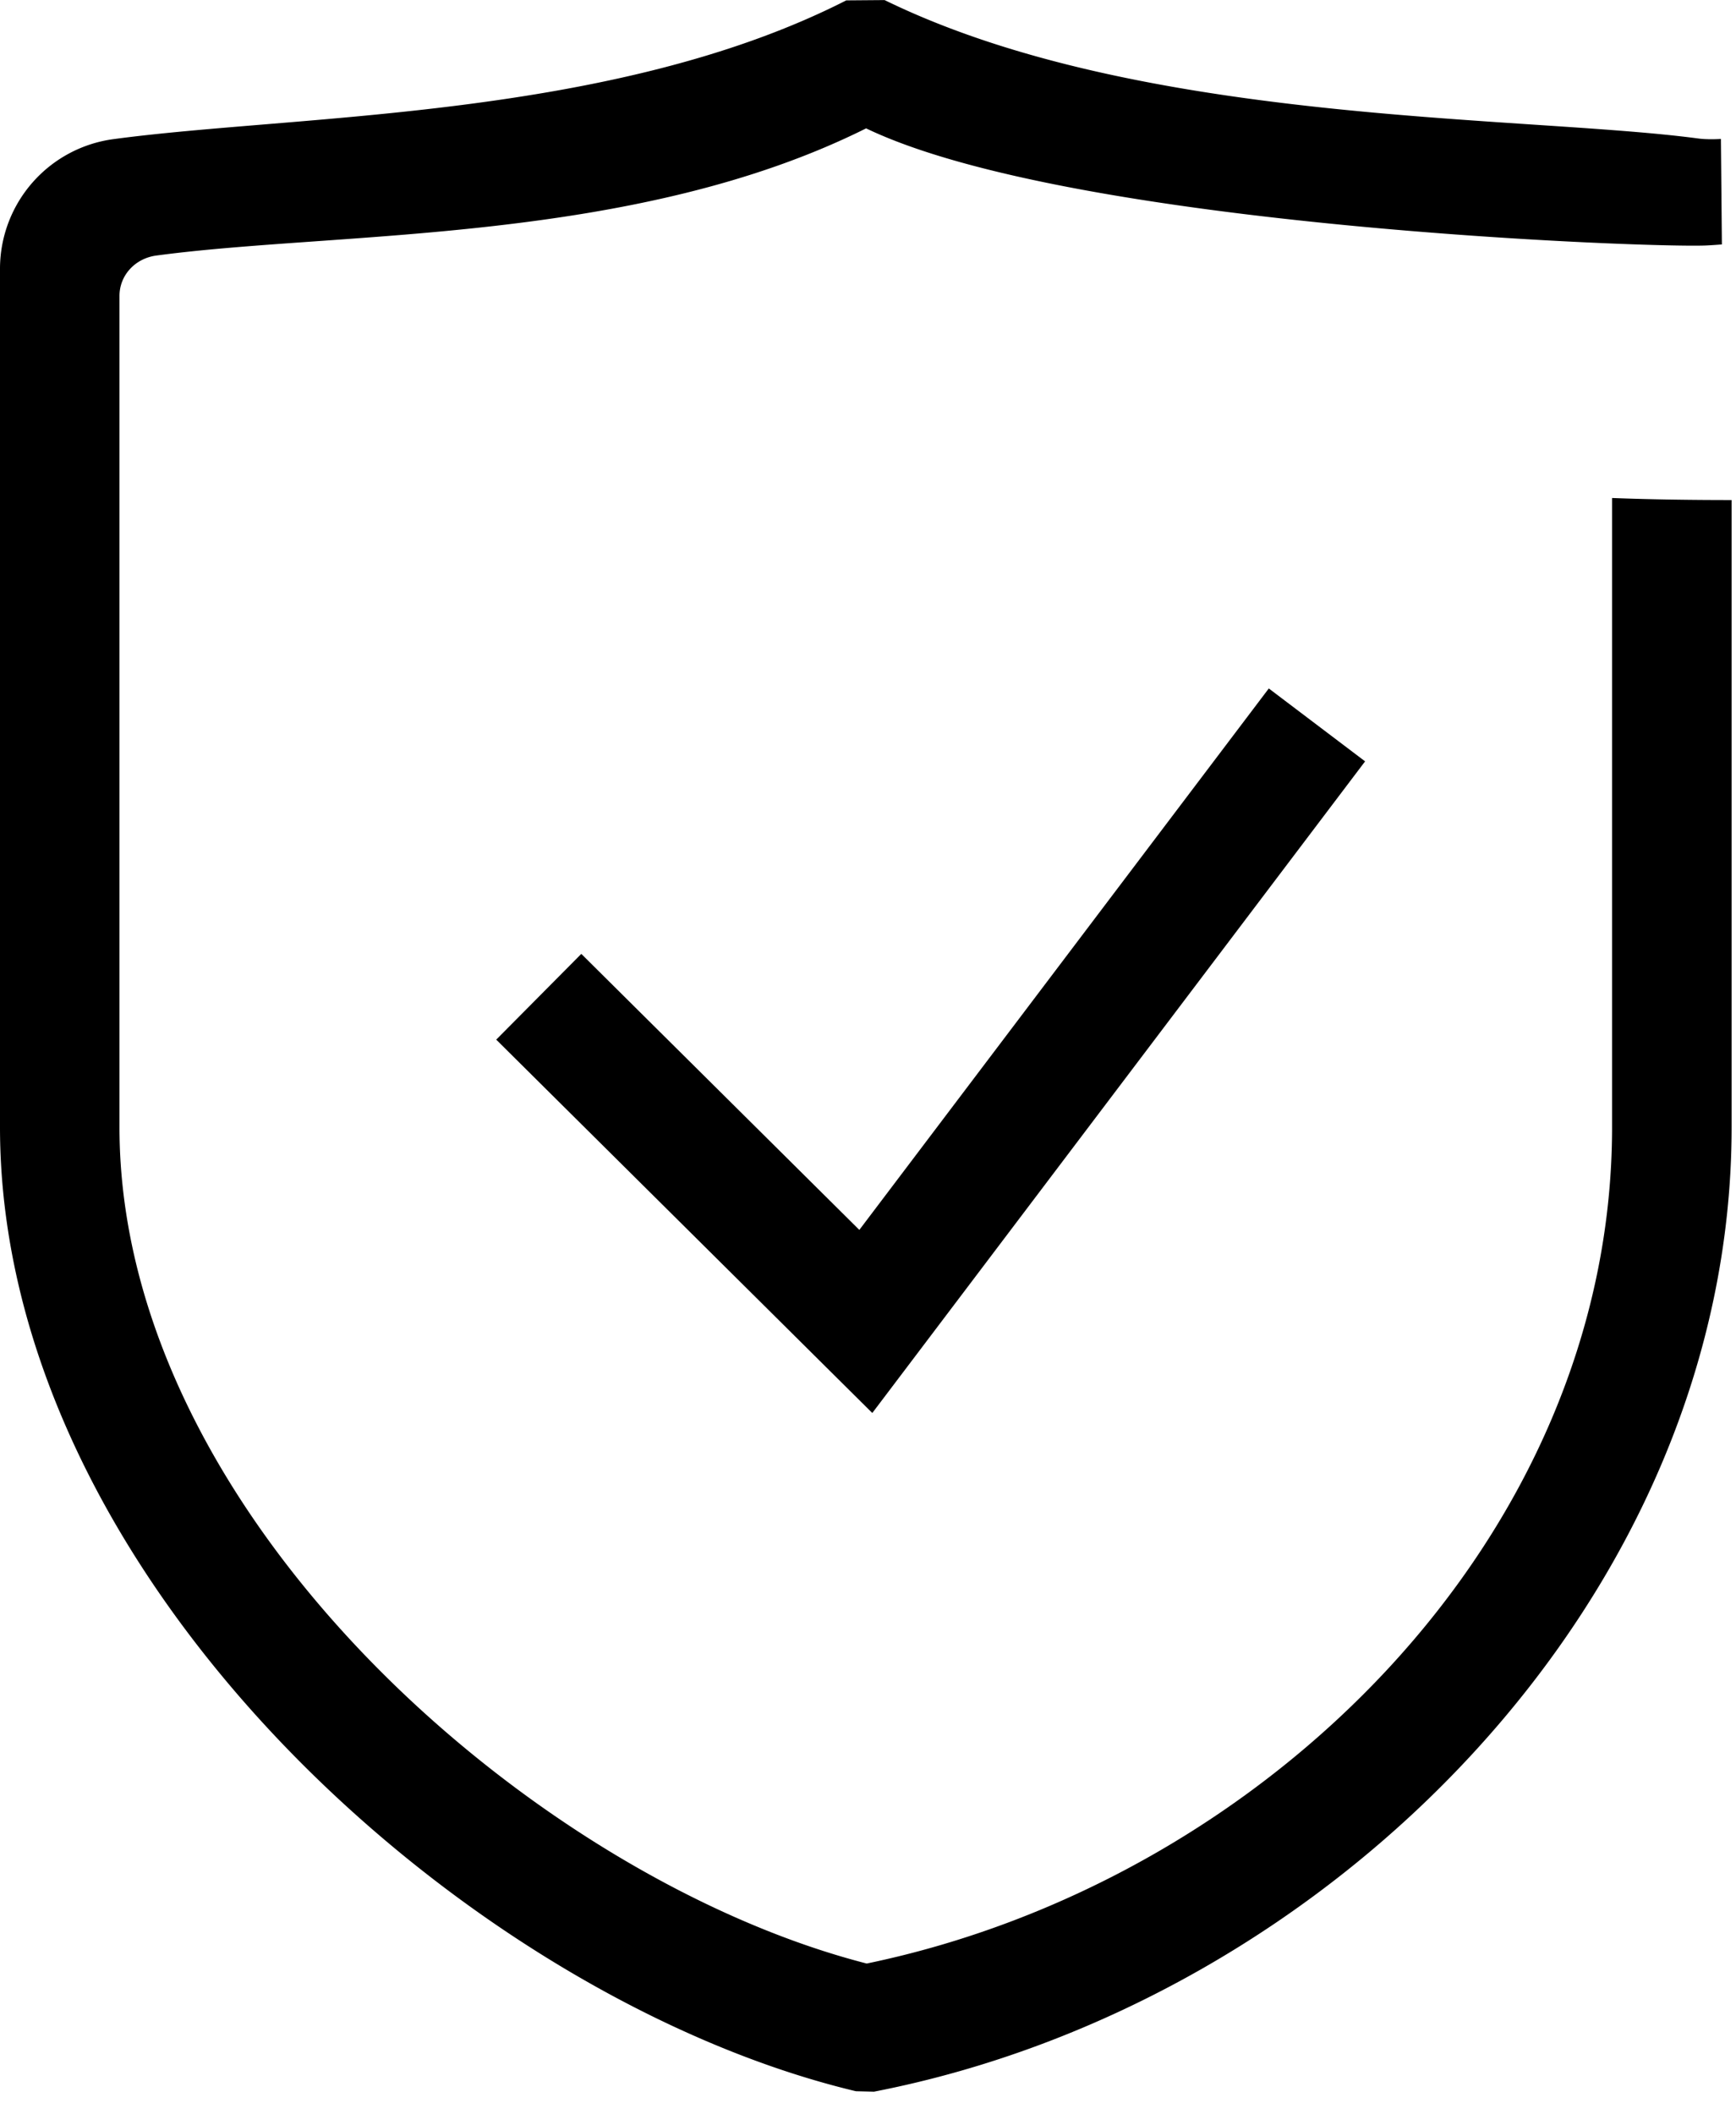 <svg xmlns="http://www.w3.org/2000/svg" width="23" height="28" viewBox="0 0 23 28">
    <g fill="none" fill-rule="evenodd">
        <path fill="#000" d="M21.358 14.927c0 5.425-4.6 9.983-9.875 11.076-4.396-1.128-9.9-5.928-9.9-11.076V3.919c0-.273.207-.498.49-.535 2.418-.325 6.33-.152 9.402-1.684 2.733 1.312 10.49 1.589 11.148 1.55.096-.005.19-.013.19-.013L22.8 1.84s-.164.012-.3-.006c-2.33-.31-7.39-.175-10.78-1.833l-.508.004C8.12 1.579 3.948 1.514 1.508 1.842A1.733 1.733 0 0 0 0 3.547v11.379c0 6.01 6.234 11.55 11.339 12.768l.24.006c6.053-1.176 11.363-6.56 11.363-12.774V6.622c-.528 0-1.056-.007-1.584-.027v8.332z"/>
        <path stroke="#000" stroke-width="1.6" d="M7.138 13.2l4.333 4.3 5.977-7.9"/>
    </g>
</svg>
